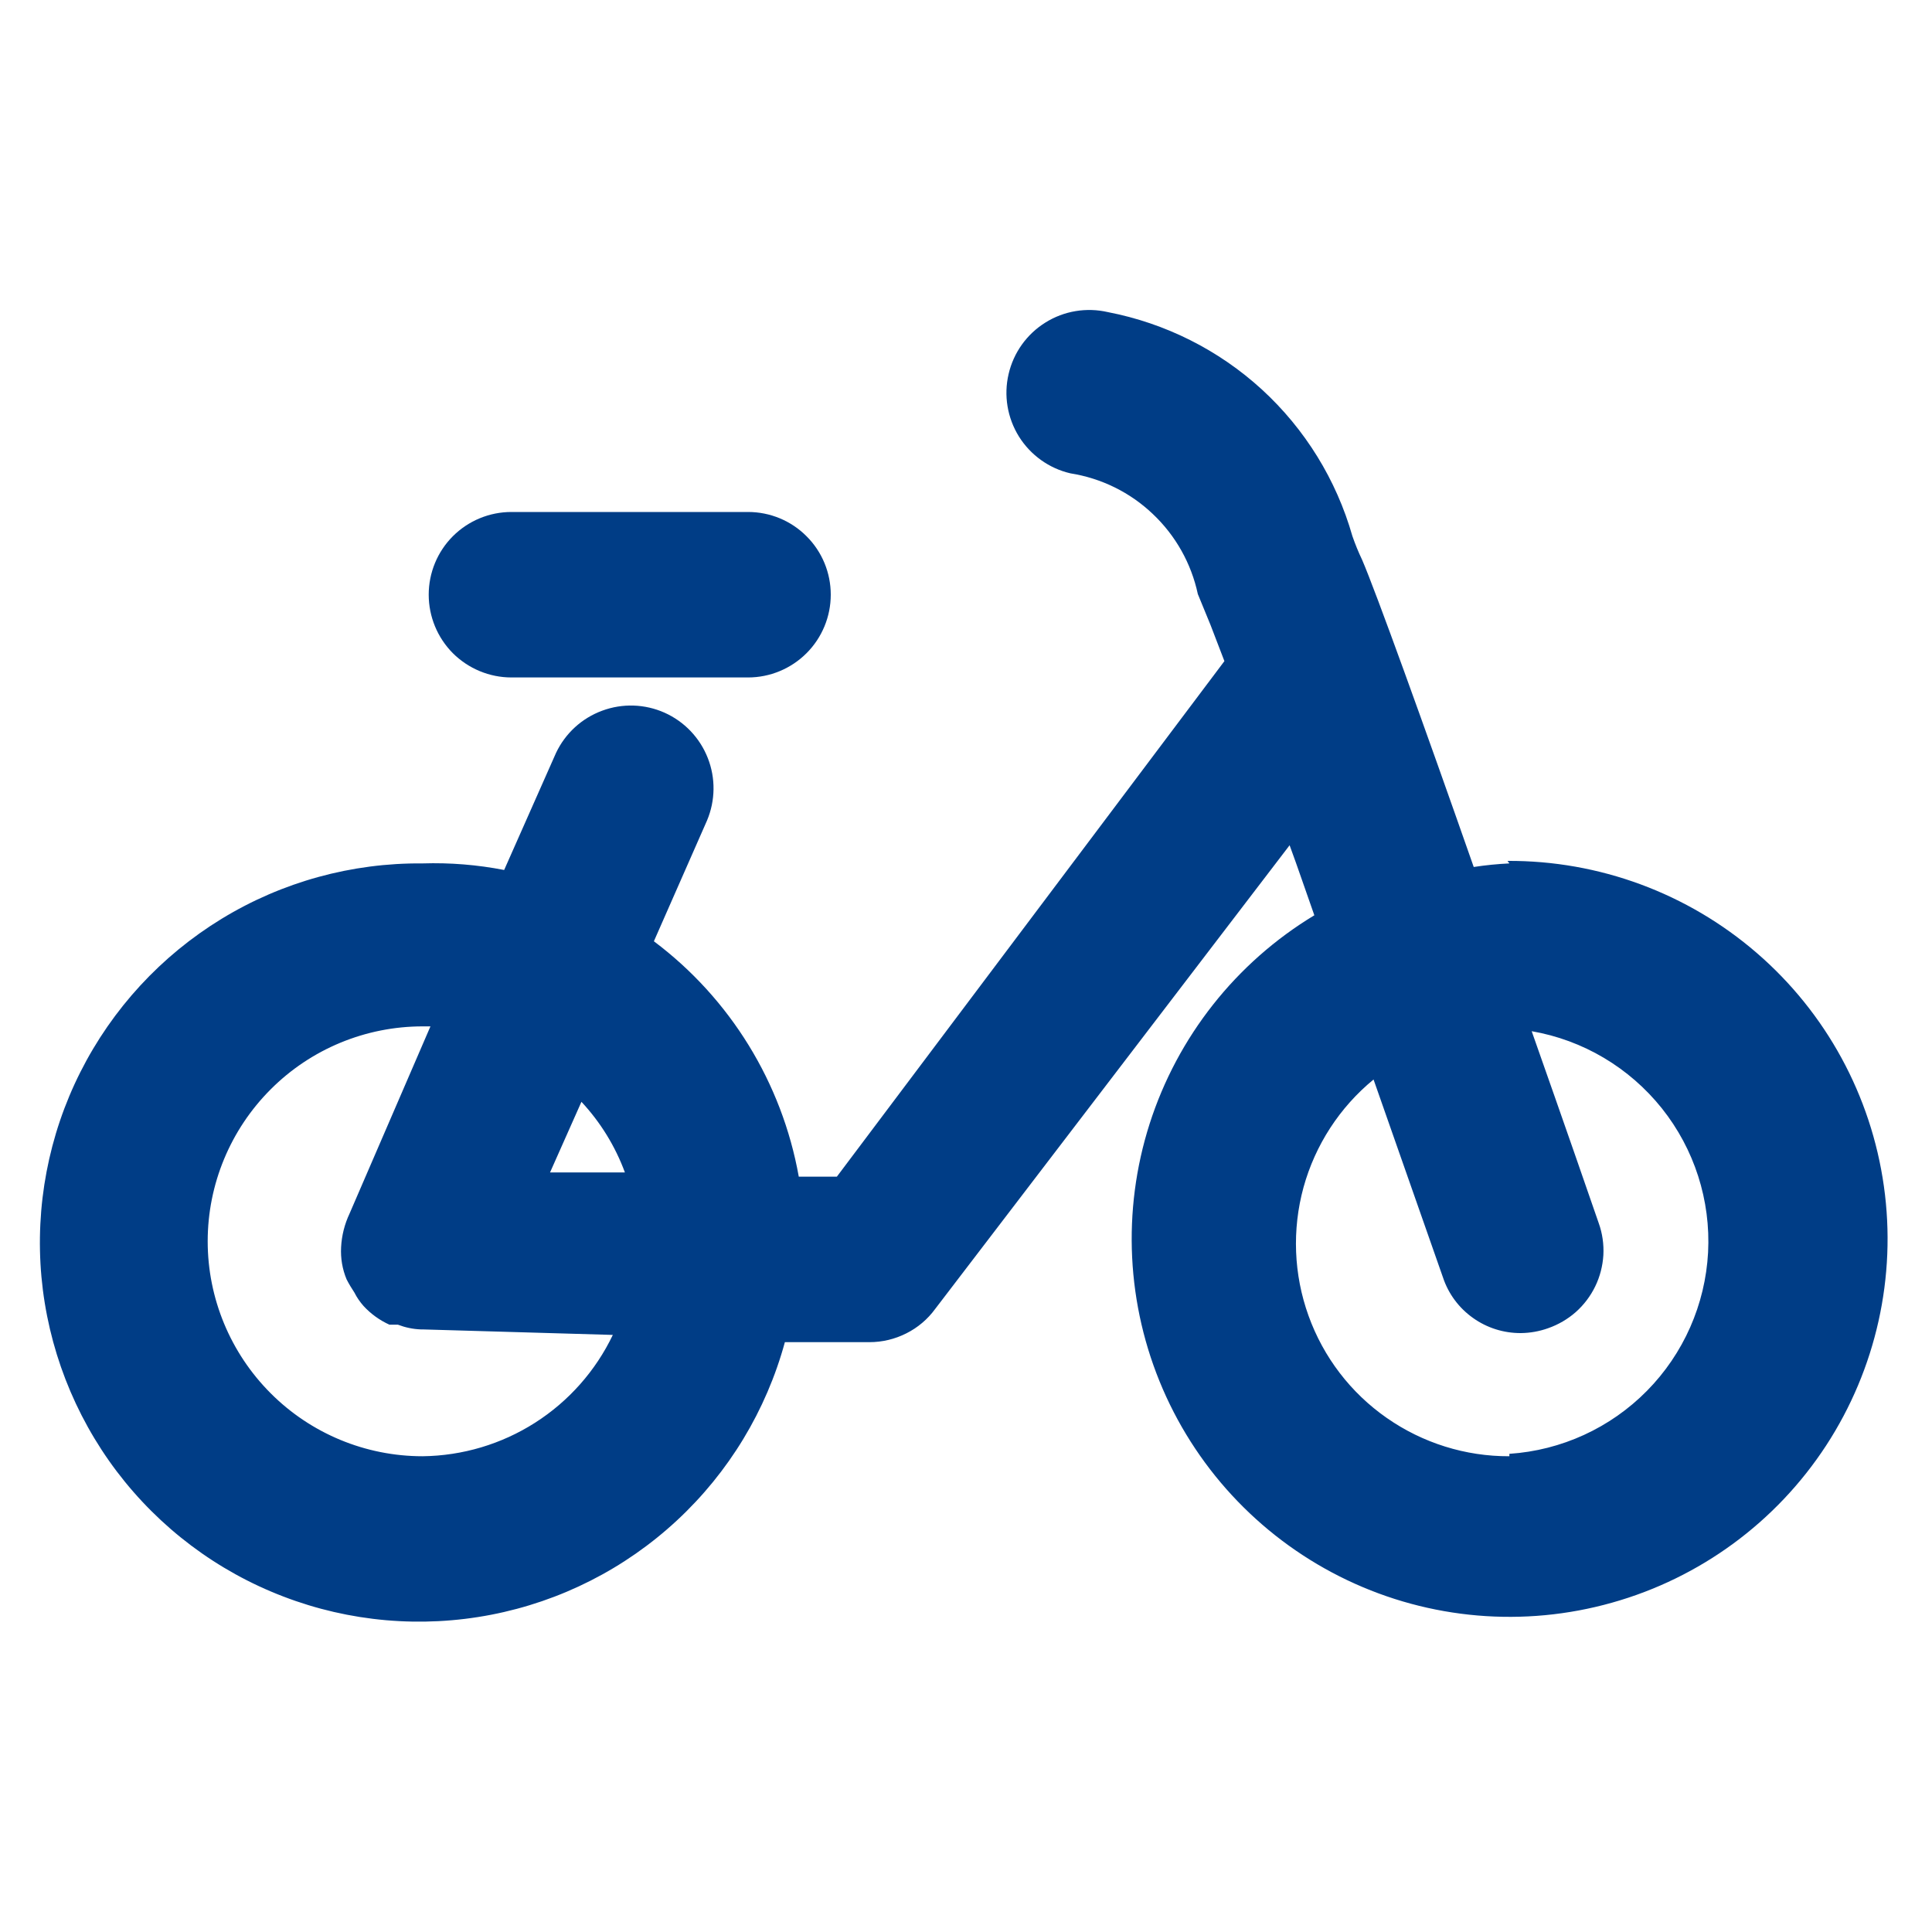 <svg width="20" height="20" viewBox="0 0 20 20" fill="none" xmlns="http://www.w3.org/2000/svg">
<path d="M15.625 8.938C15.502 8.944 15.379 8.956 15.256 8.975C14.744 7.513 14.238 6.112 14.1 5.794C14.062 5.715 14.029 5.633 14 5.55C13.834 4.967 13.51 4.442 13.063 4.032C12.616 3.623 12.064 3.346 11.469 3.231C11.248 3.18 11.015 3.218 10.822 3.339C10.629 3.459 10.492 3.651 10.441 3.872C10.389 4.093 10.428 4.326 10.548 4.519C10.668 4.711 10.86 4.849 11.081 4.9C11.402 4.951 11.699 5.097 11.934 5.321C12.17 5.544 12.332 5.833 12.4 6.15C12.446 6.263 12.49 6.369 12.531 6.469L12.675 6.844L8.663 12.181H8.269C8.095 11.208 7.559 10.337 6.769 9.744L7.319 8.494C7.406 8.287 7.409 8.055 7.327 7.847C7.245 7.638 7.085 7.47 6.88 7.378C6.676 7.287 6.444 7.279 6.234 7.357C6.024 7.434 5.852 7.591 5.756 7.794L5.219 9.006C4.941 8.952 4.658 8.929 4.375 8.938C3.642 8.931 2.921 9.129 2.295 9.511C1.669 9.893 1.162 10.443 0.832 11.098C0.502 11.753 0.363 12.488 0.429 13.218C0.496 13.948 0.766 14.646 1.208 15.231C1.651 15.816 2.248 16.265 2.933 16.527C3.618 16.79 4.363 16.855 5.083 16.716C5.803 16.577 6.47 16.239 7.007 15.74C7.545 15.241 7.932 14.601 8.125 13.894H9C9.133 13.894 9.263 13.863 9.382 13.803C9.5 13.744 9.603 13.657 9.681 13.55L13.35 8.75C13.438 8.988 13.519 9.231 13.606 9.475C12.796 9.964 12.19 10.731 11.901 11.633C11.613 12.534 11.661 13.51 12.037 14.379C12.413 15.248 13.092 15.951 13.947 16.358C14.802 16.765 15.775 16.848 16.687 16.591C17.599 16.335 18.386 15.757 18.904 14.964C19.421 14.171 19.634 13.217 19.502 12.28C19.37 11.342 18.903 10.484 18.186 9.865C17.47 9.246 16.553 8.907 15.606 8.912L15.625 8.938ZM6.469 12.137H5.694L6.019 11.406C6.216 11.617 6.369 11.866 6.469 12.137ZM4.375 15.075C3.785 15.075 3.219 14.841 2.802 14.423C2.385 14.006 2.15 13.44 2.15 12.85C2.15 12.26 2.385 11.694 2.802 11.277C3.219 10.859 3.785 10.625 4.375 10.625H4.456L3.619 12.562C3.567 12.672 3.537 12.791 3.531 12.912C3.525 13.026 3.544 13.139 3.588 13.244C3.612 13.291 3.64 13.337 3.669 13.381C3.694 13.431 3.726 13.477 3.763 13.519C3.838 13.601 3.93 13.667 4.031 13.713C4.031 13.713 4.088 13.713 4.119 13.713C4.195 13.742 4.275 13.759 4.356 13.762H4.375L6.344 13.819C6.166 14.191 5.887 14.506 5.539 14.728C5.191 14.95 4.788 15.07 4.375 15.075ZM15.625 15.075C15.171 15.077 14.727 14.938 14.355 14.678C13.982 14.418 13.7 14.049 13.546 13.621C13.392 13.194 13.374 12.729 13.494 12.291C13.615 11.853 13.868 11.463 14.219 11.175L14.938 13.225C14.994 13.394 15.103 13.54 15.248 13.643C15.392 13.746 15.566 13.801 15.744 13.8C15.84 13.799 15.935 13.782 16.025 13.75C16.131 13.713 16.229 13.656 16.313 13.582C16.397 13.507 16.465 13.417 16.514 13.316C16.563 13.215 16.591 13.105 16.598 12.993C16.604 12.881 16.588 12.768 16.55 12.662C16.475 12.444 16.2 11.65 15.856 10.675C16.388 10.767 16.867 11.052 17.204 11.474C17.54 11.896 17.71 12.426 17.682 12.965C17.653 13.504 17.428 14.014 17.049 14.398C16.67 14.782 16.164 15.014 15.625 15.05V15.075Z" fill="#003D86"/>
<path d="M5.294 7.013H7.744C7.971 7.013 8.189 6.922 8.349 6.762C8.51 6.601 8.6 6.383 8.6 6.156C8.6 5.929 8.51 5.711 8.349 5.551C8.189 5.39 7.971 5.3 7.744 5.3H5.294C5.067 5.3 4.849 5.39 4.688 5.551C4.528 5.711 4.438 5.929 4.438 6.156C4.438 6.383 4.528 6.601 4.688 6.762C4.849 6.922 5.067 7.013 5.294 7.013Z" fill="#003D86"/>
</svg>
